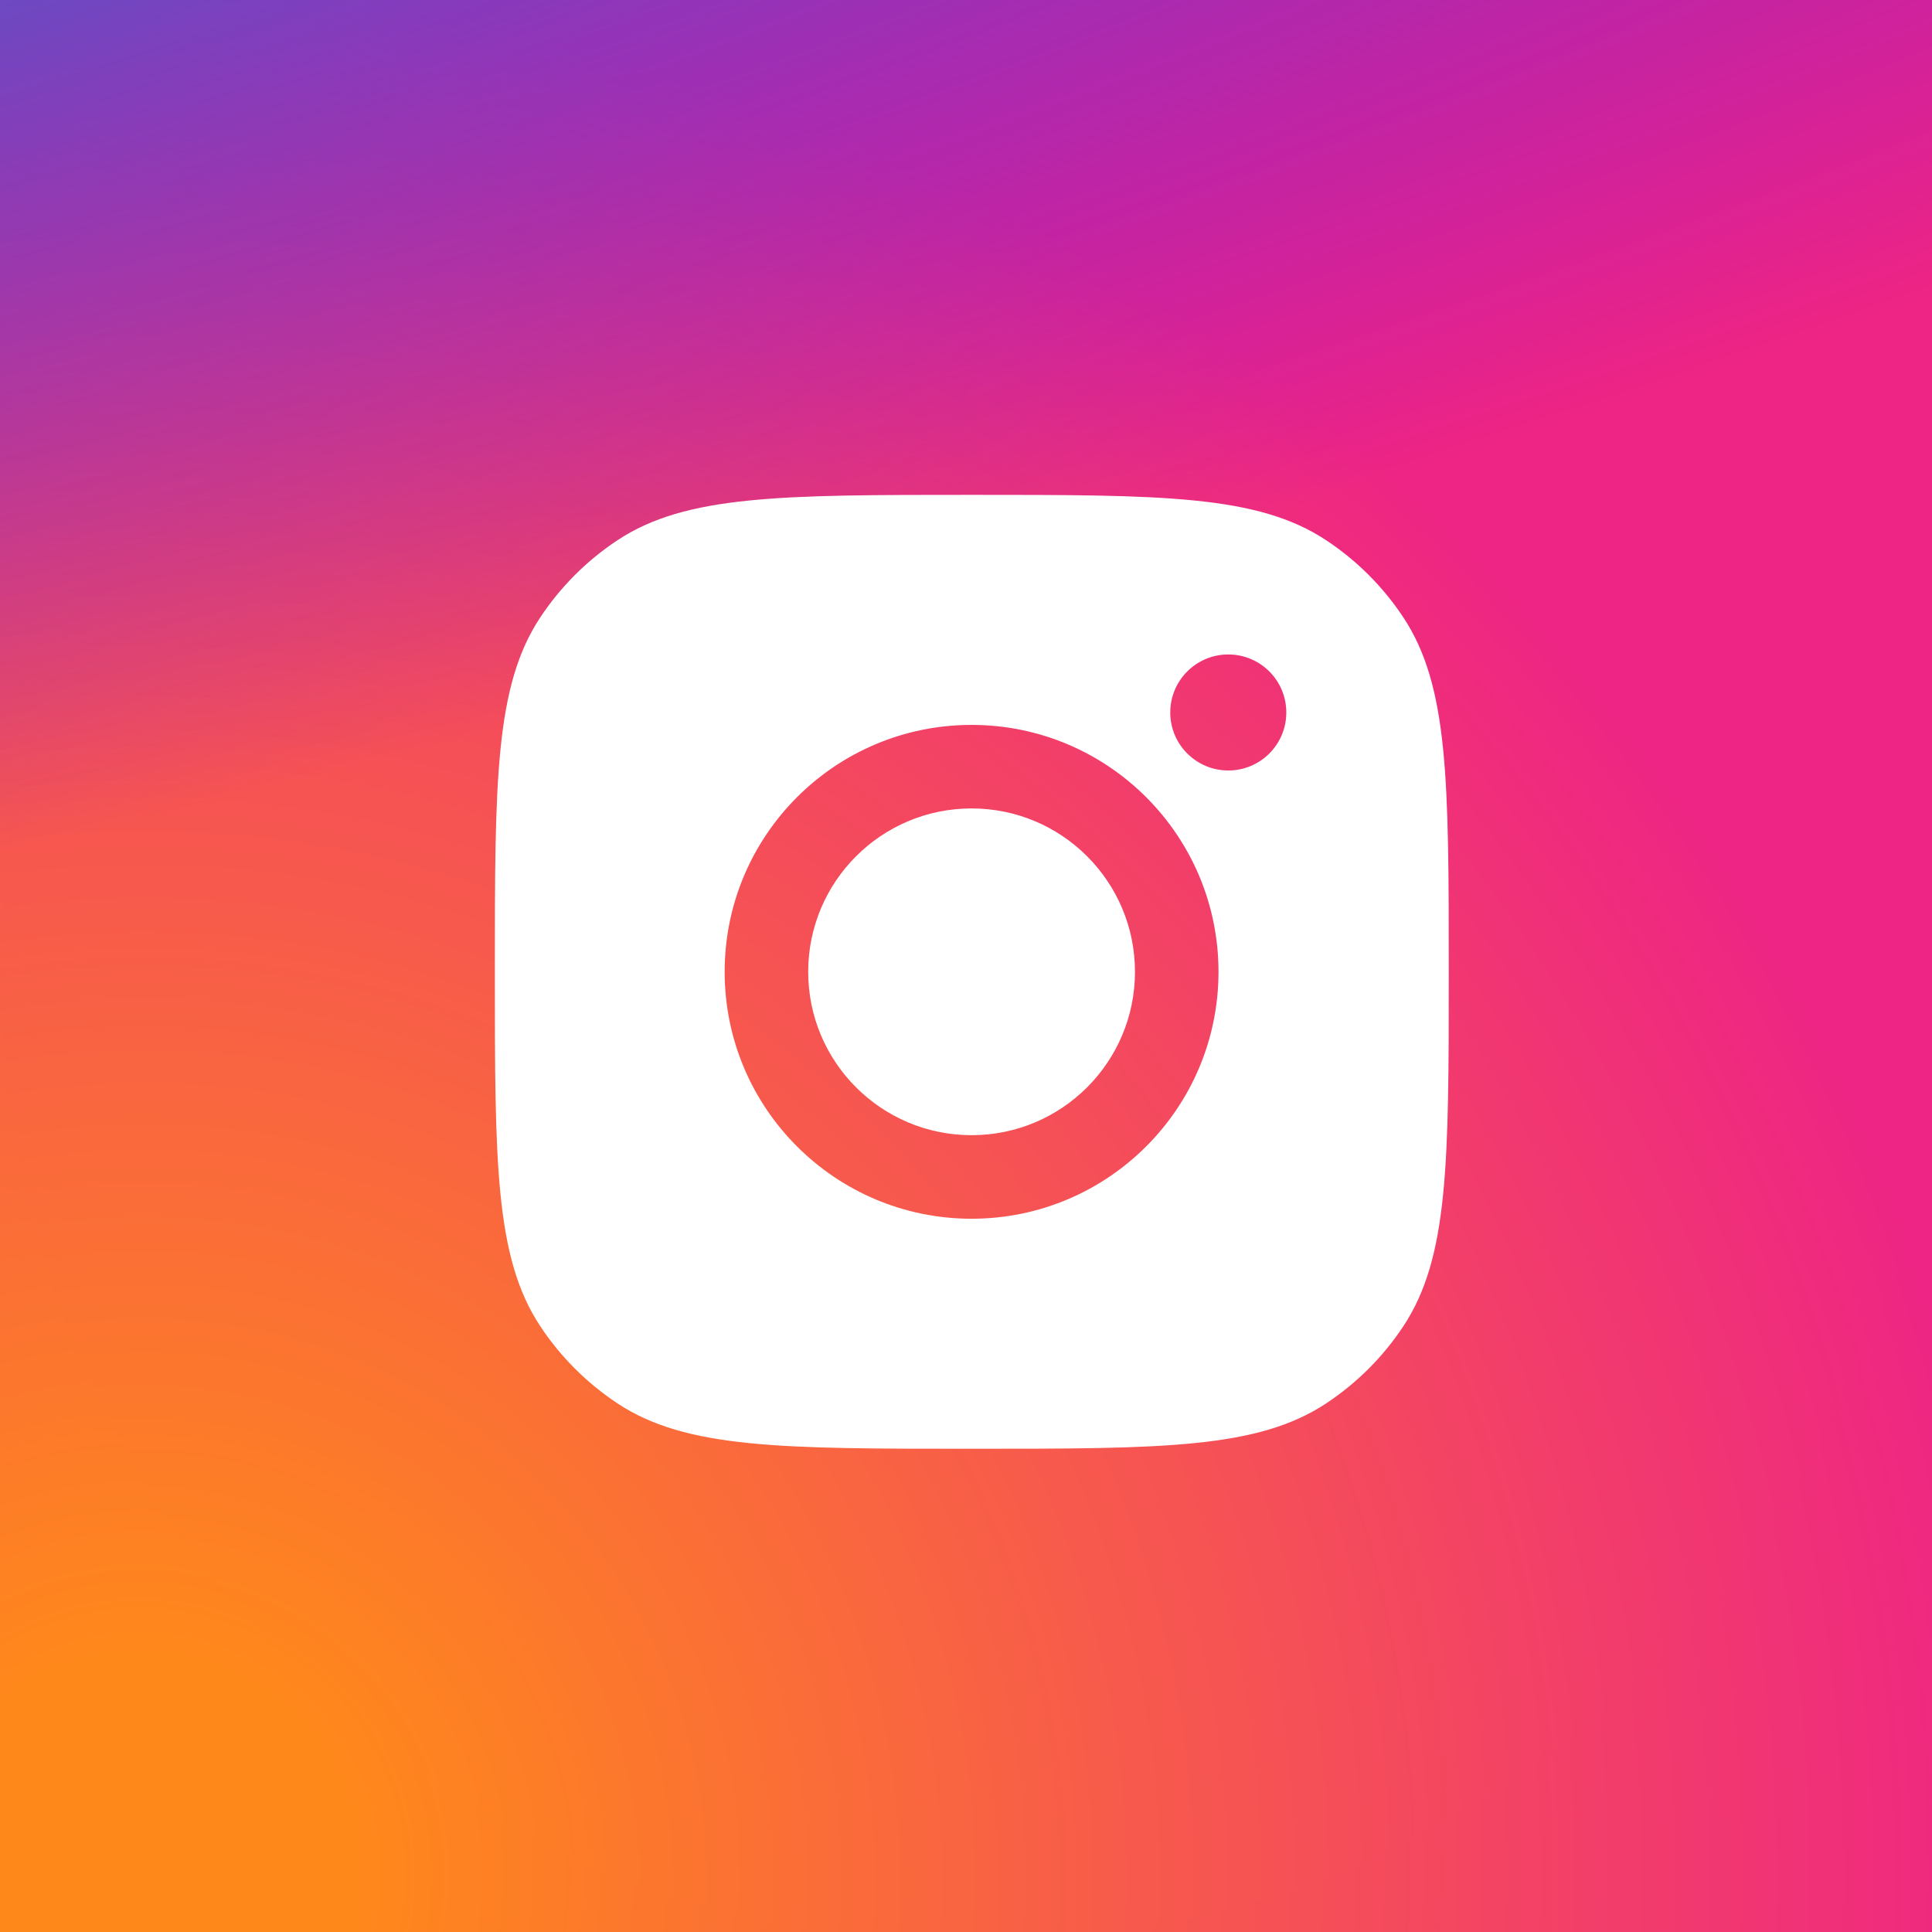 <svg width="72" height="72" viewBox="0 0 72 72" fill="none" xmlns="http://www.w3.org/2000/svg">
<rect x="0" y="0" width="72" height="72" fill="#333333" stroke="none"/>
<g clip-path="url(#clip0)">
<rect width="72" height="72" fill="url(#paint0_radial)"/>
<circle cx="36.217" cy="36.217" r="36.217" fill="url(#paint1_radial)"/>
<circle cx="36.217" cy="36.217" r="51.217" fill="url(#paint2_radial)"/>
<path fill-rule="evenodd" clip-rule="evenodd" d="M18.442 36.217C18.442 29.116 18.442 25.566 20.134 23.009C20.89 21.867 21.868 20.89 23.009 20.134C25.567 18.442 29.117 18.442 36.217 18.442C43.317 18.442 46.867 18.442 49.424 20.134C50.566 20.89 51.544 21.867 52.299 23.009C53.991 25.566 53.991 29.116 53.991 36.217C53.991 43.317 53.991 46.867 52.299 49.424C51.544 50.566 50.566 51.543 49.424 52.299C46.867 53.991 43.317 53.991 36.217 53.991C29.117 53.991 25.567 53.991 23.009 52.299C21.868 51.543 20.89 50.566 20.134 49.424C18.442 46.867 18.442 43.317 18.442 36.217ZM45.41 36.217C45.41 41.299 41.29 45.419 36.208 45.419C31.126 45.419 27.006 41.299 27.006 36.217C27.006 31.134 31.126 27.015 36.208 27.015C41.29 27.015 45.41 31.134 45.41 36.217ZM36.208 42.305C39.571 42.305 42.297 39.579 42.297 36.217C42.297 32.854 39.571 30.128 36.208 30.128C32.845 30.128 30.119 32.854 30.119 36.217C30.119 39.579 32.845 42.305 36.208 42.305ZM45.775 28.714C46.969 28.714 47.937 27.746 47.937 26.552C47.937 25.358 46.969 24.39 45.775 24.39C44.58 24.39 43.612 25.358 43.612 26.552C43.612 27.746 44.58 28.714 45.775 28.714Z" fill="white"/>
</g>
<defs>
<radialGradient id="paint0_radial" cx="0" cy="0" r="1" gradientUnits="userSpaceOnUse" gradientTransform="translate(4.66 70.423) scale(91.413)">
<stop offset="0.09" stop-color="#FF881B"/>
<stop offset="0.78" stop-color="#EE2584"/>
</radialGradient>
<radialGradient id="paint1_radial" cx="0" cy="0" r="1" gradientUnits="userSpaceOnUse" gradientTransform="translate(4.688 70.846) scale(91.963)">
<stop offset="0.09" stop-color="#FF881B"/>
<stop offset="0.78" stop-color="#EE2584"/>
</radialGradient>
<radialGradient id="paint2_radial" cx="0" cy="0" r="1" gradientUnits="userSpaceOnUse" gradientTransform="translate(-32.158 -7.621) rotate(78.681) scale(45.379 187.055)">
<stop stop-color="#3771C8"/>
<stop offset="0.128" stop-color="#3771C8"/>
<stop offset="1" stop-color="#6600FF" stop-opacity="0"/>
</radialGradient>
<clipPath id="clip0">
<rect width="72" height="72" fill="white"/>
</clipPath>
</defs>
</svg>

